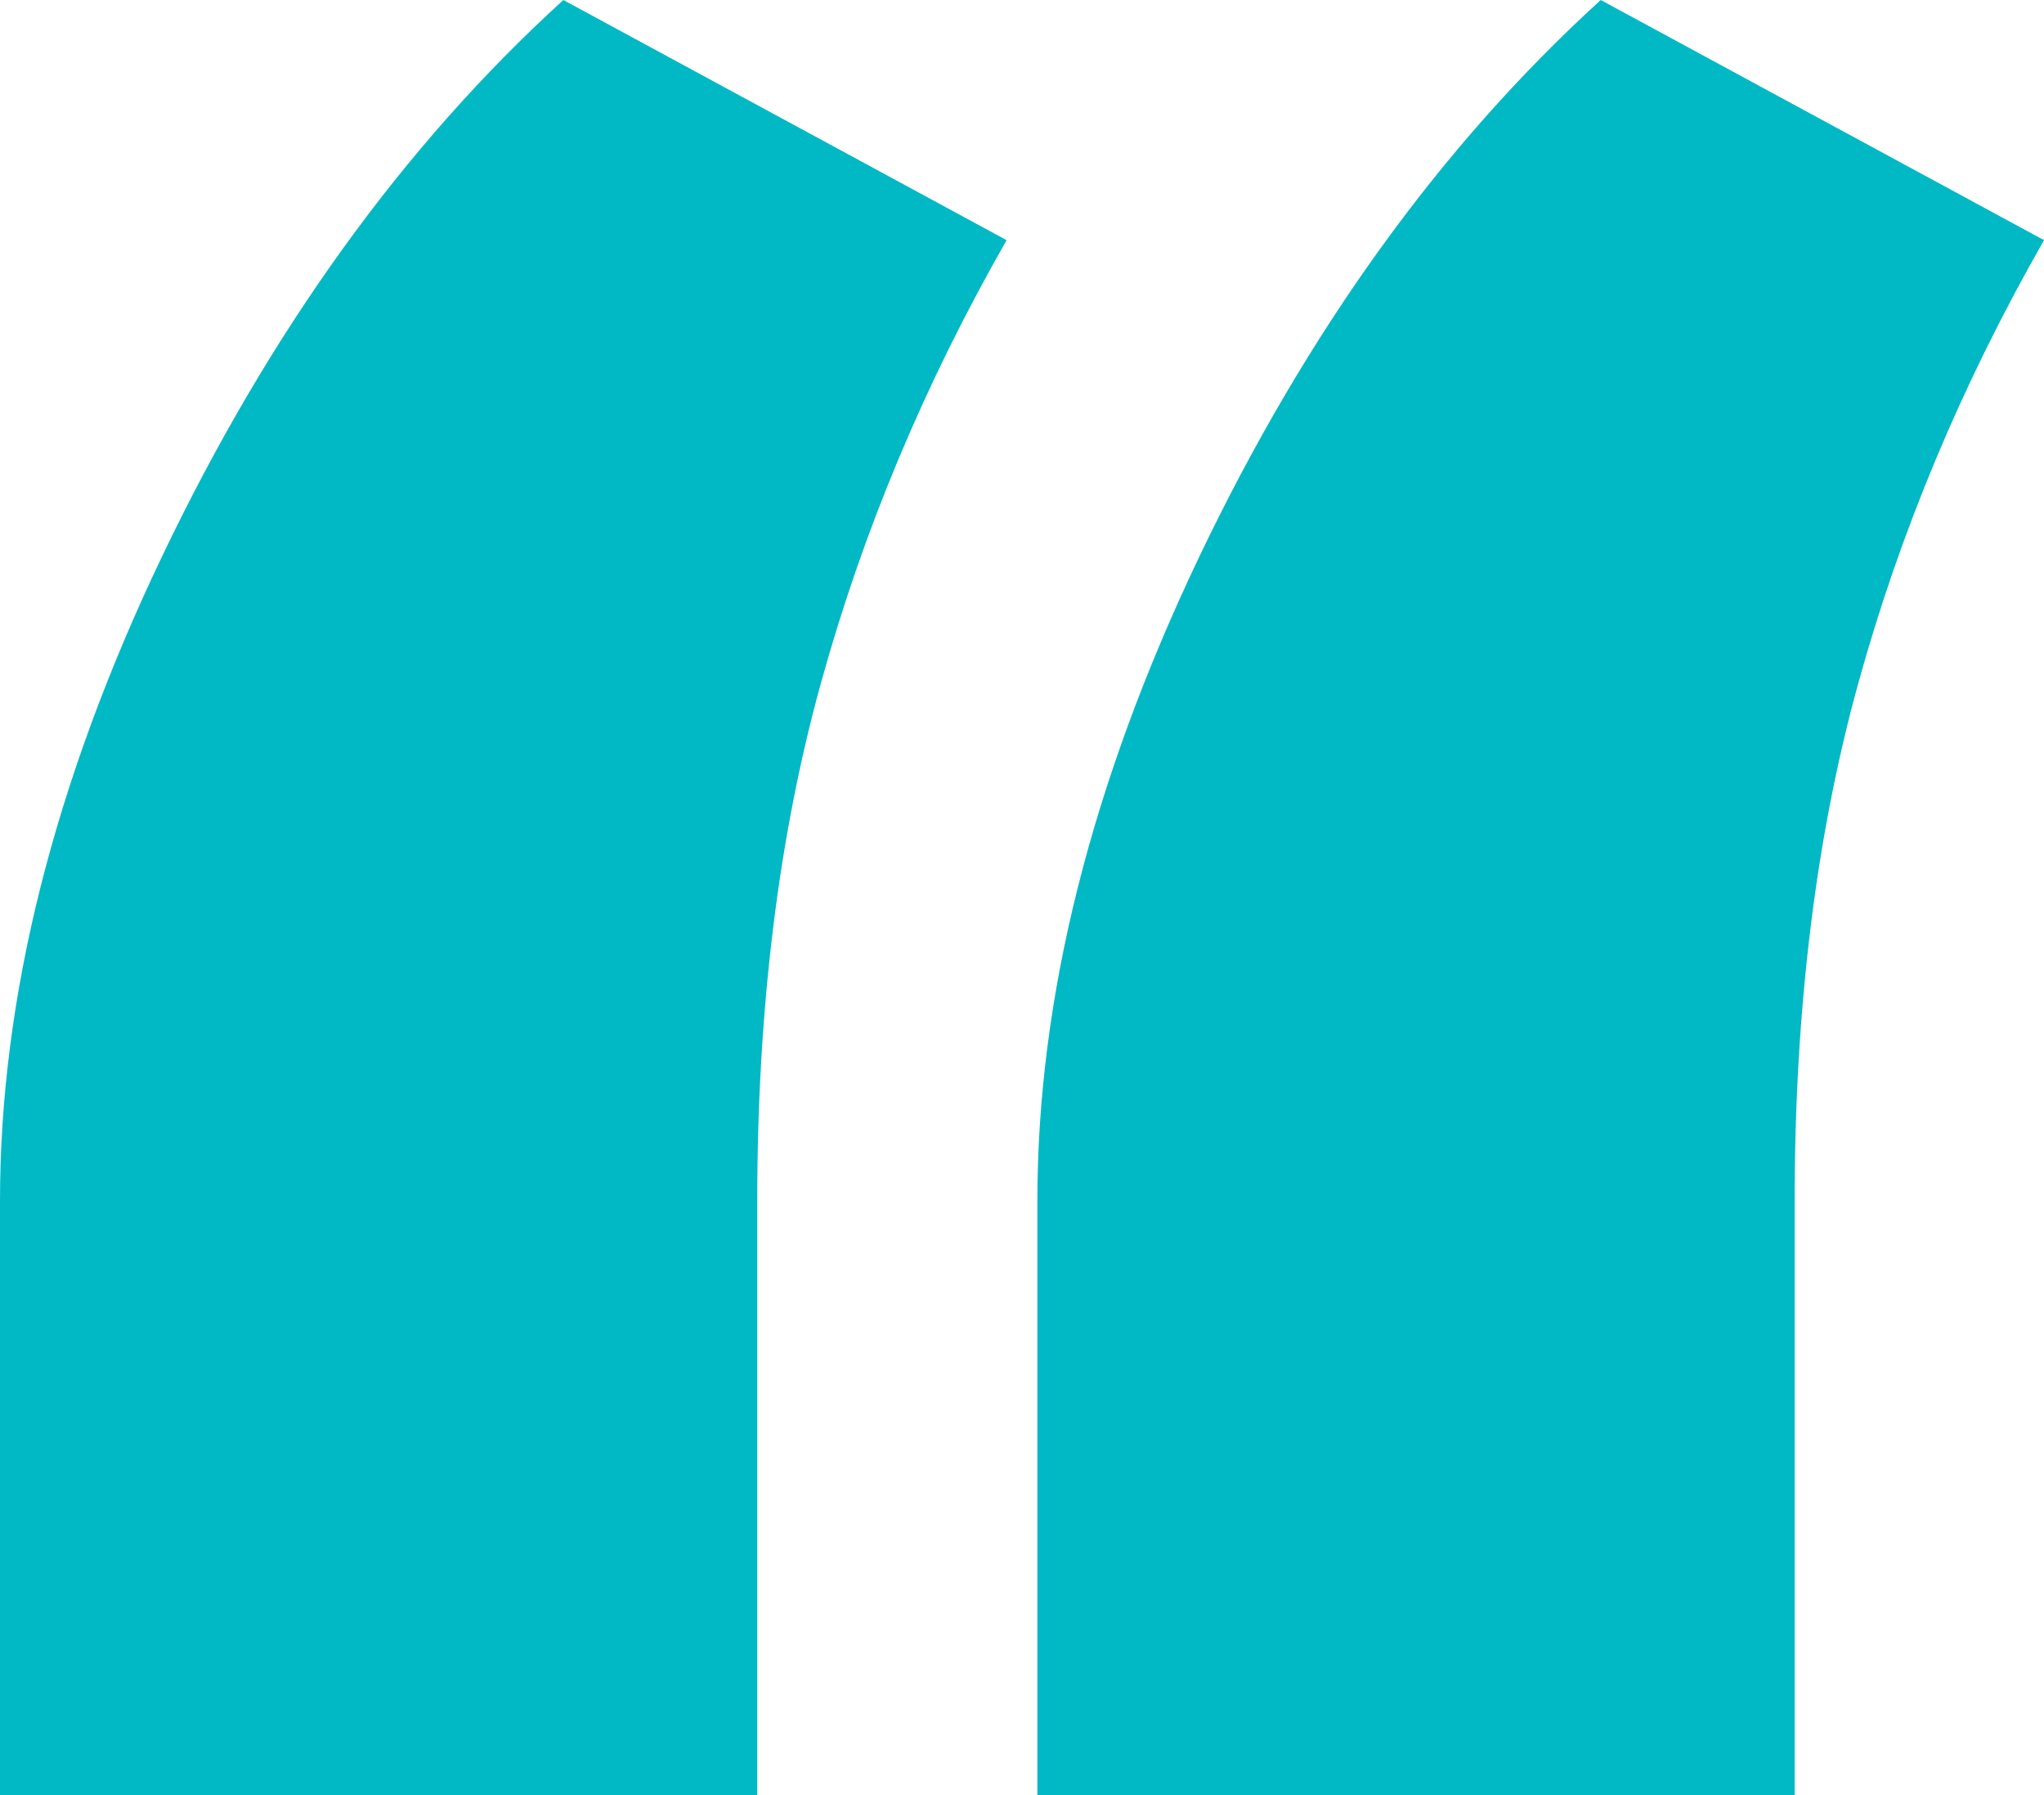 <?xml version="1.0" encoding="utf-8"?>
<!-- Generator: Adobe Illustrator 17.0.0, SVG Export Plug-In . SVG Version: 6.00 Build 0)  -->
<!DOCTYPE svg PUBLIC "-//W3C//DTD SVG 1.1//EN" "http://www.w3.org/Graphics/SVG/1.1/DTD/svg11.dtd">
<svg version="1.1" id="Layer_1" xmlns="http://www.w3.org/2000/svg" xmlns:xlink="http://www.w3.org/1999/xlink" x="0px" y="0px"
	 width="68.085px" height="59.78px" viewBox="0 0 68.085 59.78" enable-background="new 0 0 68.085 59.78" xml:space="preserve">
<g>
	<path fill="#00B9C5" d="M0,39.99c0-6.768,1.794-13.91,5.384-21.431C8.972,11.041,13.433,4.854,18.765,0L33.53,7.998
		c-2.735,4.786-4.804,9.725-6.203,14.817c-1.402,5.093-2.103,10.818-2.103,17.175v19.79H0V39.99z M34.555,39.99
		c0-6.768,1.795-13.91,5.383-21.431C43.528,11.041,47.988,4.854,53.32,0l14.766,7.998c-2.735,4.786-4.804,9.725-6.204,14.817
		C60.48,27.908,59.78,33.633,59.78,39.99v19.79H34.555V39.99z"/>
</g>
<g>
</g>
<g>
</g>
<g>
</g>
<g>
</g>
<g>
</g>
<g>
</g>
</svg>
